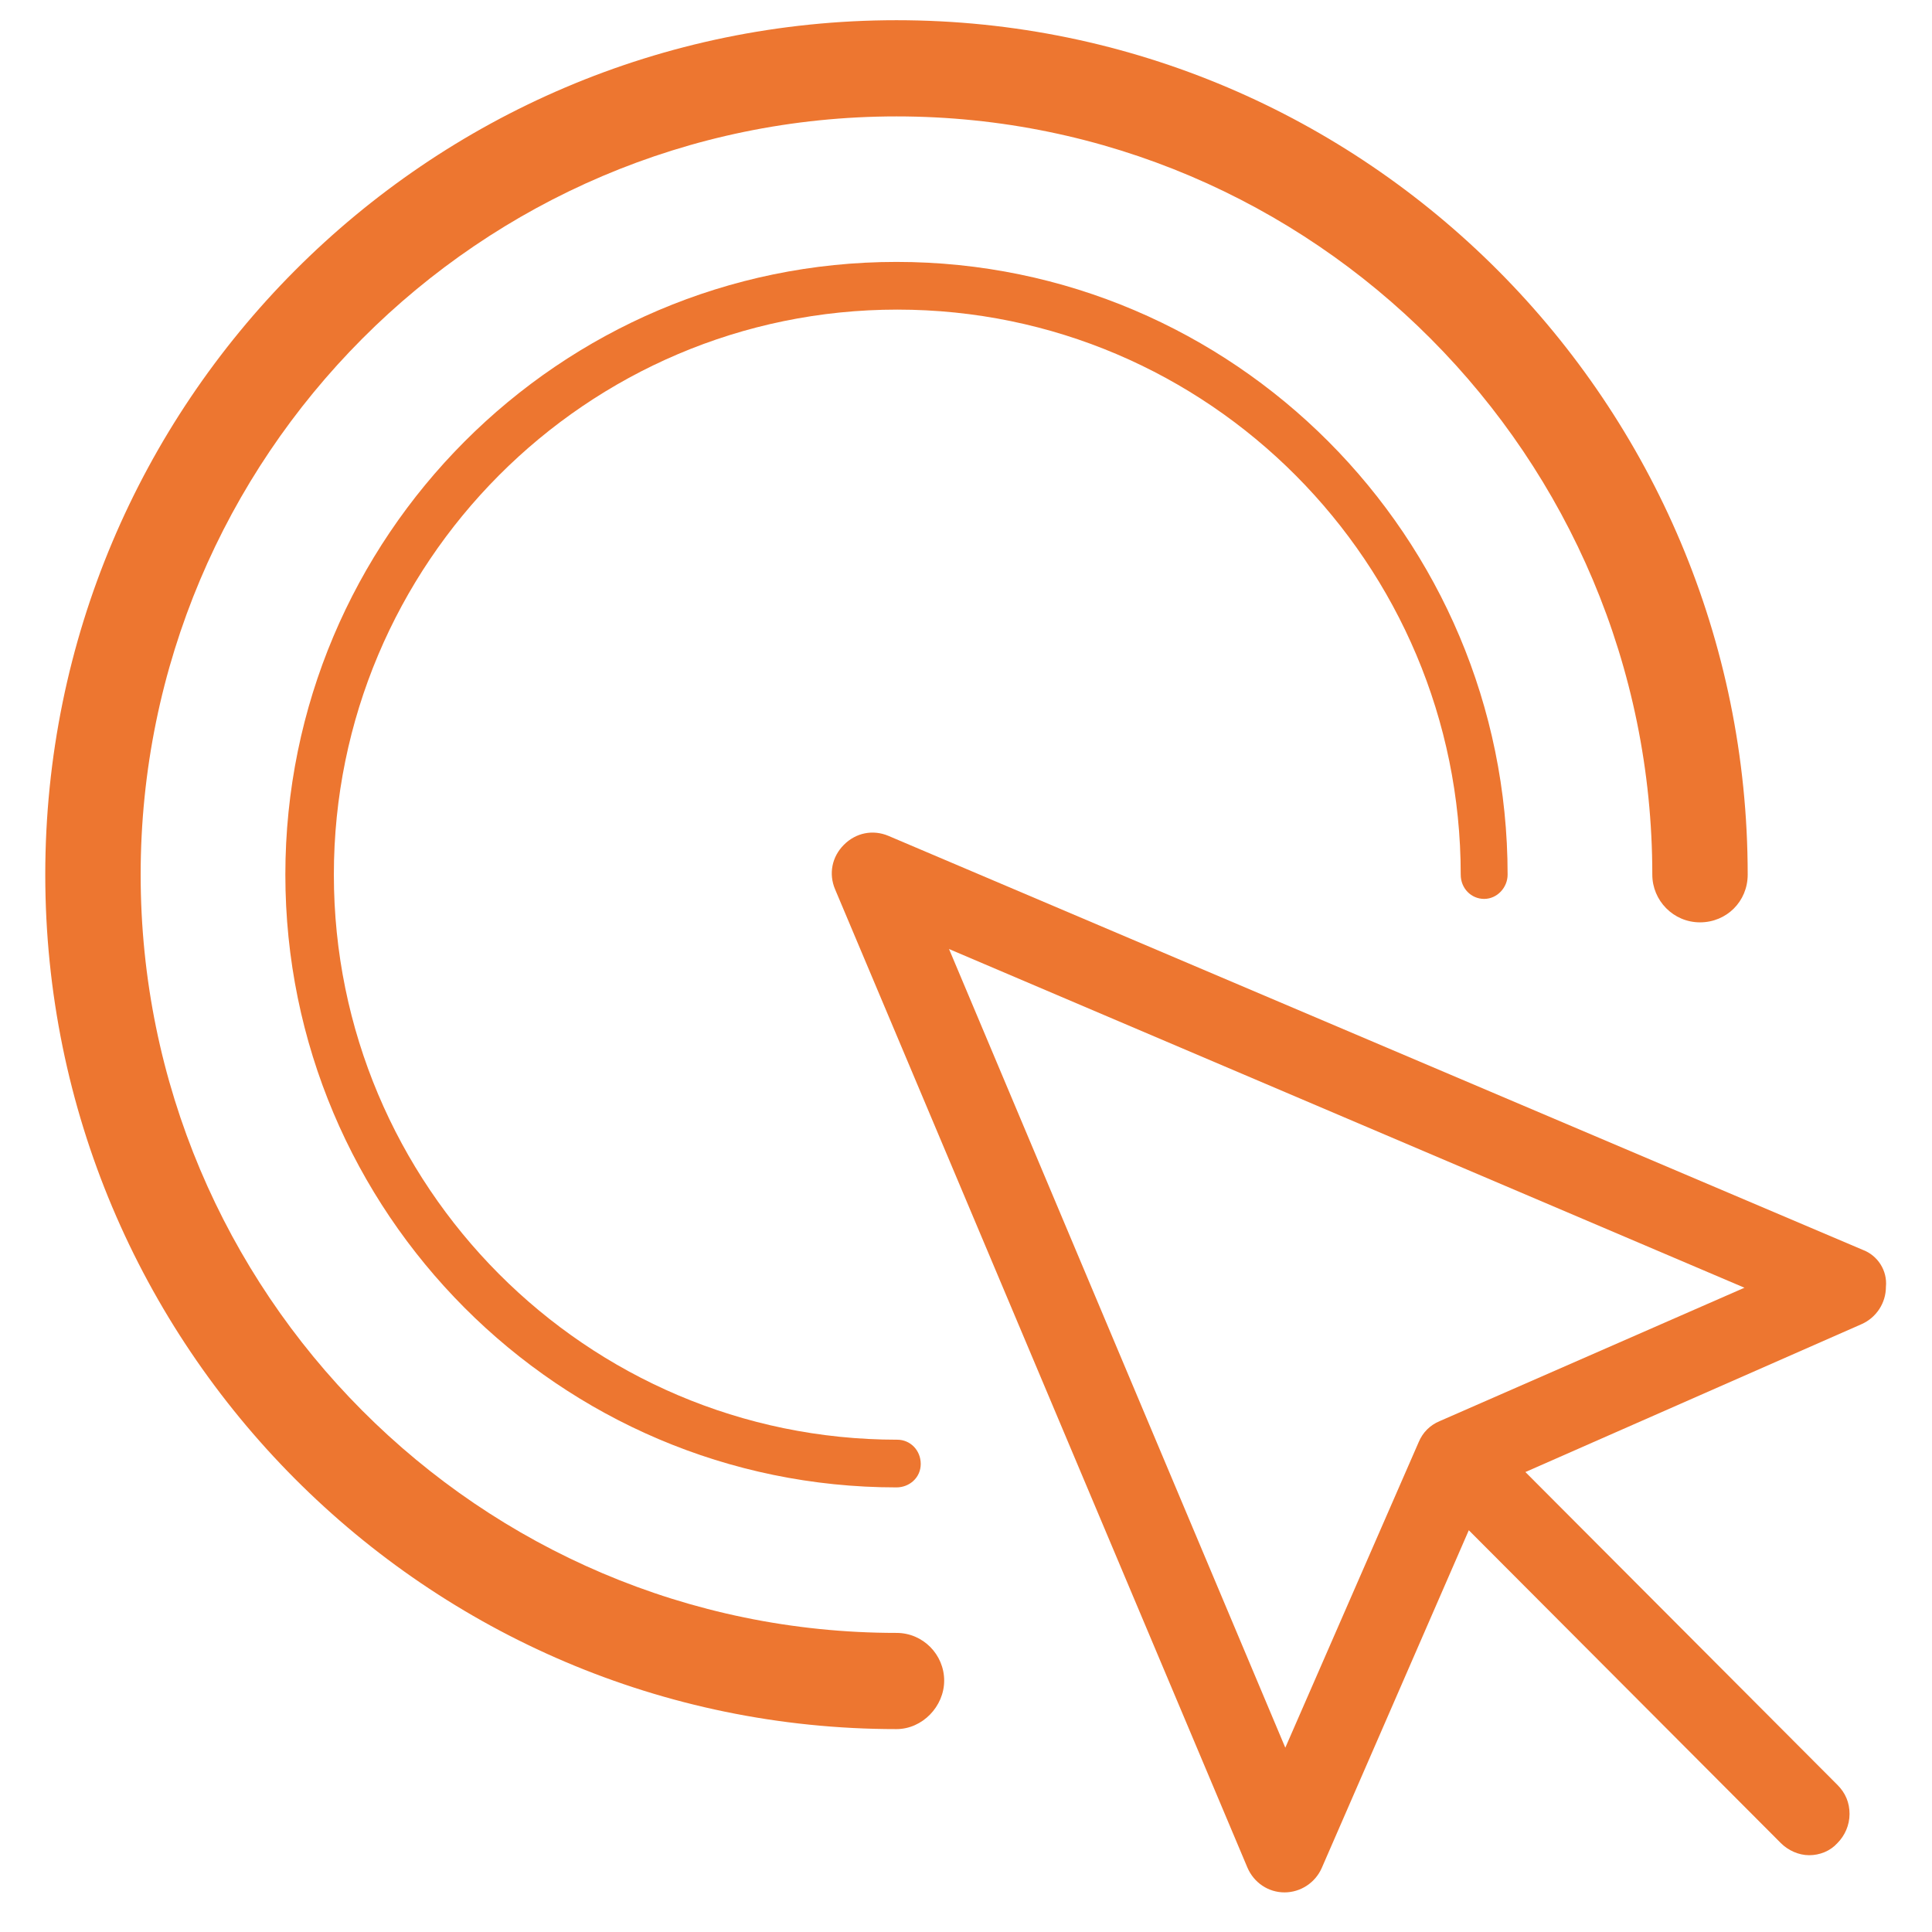 <?xml version="1.0" encoding="utf-8"?>
<!-- Generator: Adobe Illustrator 21.1.0, SVG Export Plug-In . SVG Version: 6.00 Build 0)  -->
<svg version="1.1" id="Layer_1" xmlns="http://www.w3.org/2000/svg" xmlns:xlink="http://www.w3.org/1999/xlink" x="0px" y="0px" width="230" height="230" viewBox="0 0 230 239" style="enable-background:new 0 0 230 239;" xml:space="preserve">
<style type="text/css">
	.st0{fill:#ed7630;}
</style>
<g>
	<path class="st0" d="M225.9,154.6l-120.5-51.2c-1.9-0.8-4-0.4-5.5,1.1c-1.5,1.5-1.9,3.6-1.1,5.5l51,121c0.8,1.9,2.6,3.1,4.6,3.1h0
		c2,0,3.8-1.2,4.6-3l18.2-41.8l38.6,38.7c0.9,0.9,2.2,1.5,3.5,1.5c1.3,0,2.6-0.5,3.5-1.5c0.9-0.9,1.5-2.2,1.5-3.6s-0.5-2.6-1.5-3.6
		l-38.6-38.7l41.6-18.3c1.8-0.8,3-2.6,3-4.6C229,157.2,227.8,155.3,225.9,154.6z M211.3,159.3l-37.7,16.5c-1.2,0.5-2.1,1.4-2.6,2.6
		l-16.5,37.8l-41.6-98.8L211.3,159.3z M154.5,231.8L154.5,231.8L154.5,231.8L154.5,231.8z"/>
	<path class="st0" d="M106.4,184c-41.7,0-75.6-34-75.6-75.8c0-41.8,33.9-75.8,75.6-75.8c41.7,0,75.6,34,75.6,75.8c0,1.6-1.3,3-2.9,3
		s-2.9-1.3-2.9-3c0-38.5-31.2-69.9-69.7-69.9s-69.7,31.4-69.7,69.9s31.2,69.9,69.7,69.9c1.6,0,2.9,1.3,2.9,3S108,184,106.4,184z"/>
	<path class="st0" d="M106.4,213.9c-58.1,0-105.3-47.4-105.3-105.7S48.3,2.5,106.4,2.5c58.1,0,105.3,47.4,105.3,105.7
		c0,3.3-2.6,5.9-5.9,5.9c-3.3,0-5.9-2.7-5.9-5.9c0-51.7-41.9-93.8-93.5-93.8c-51.6,0-93.5,42.1-93.5,93.8
		c0,51.7,41.9,93.8,93.5,93.8c3.3,0,5.9,2.7,5.9,5.9S109.6,213.9,106.4,213.9z"/>
</g>
</svg>
